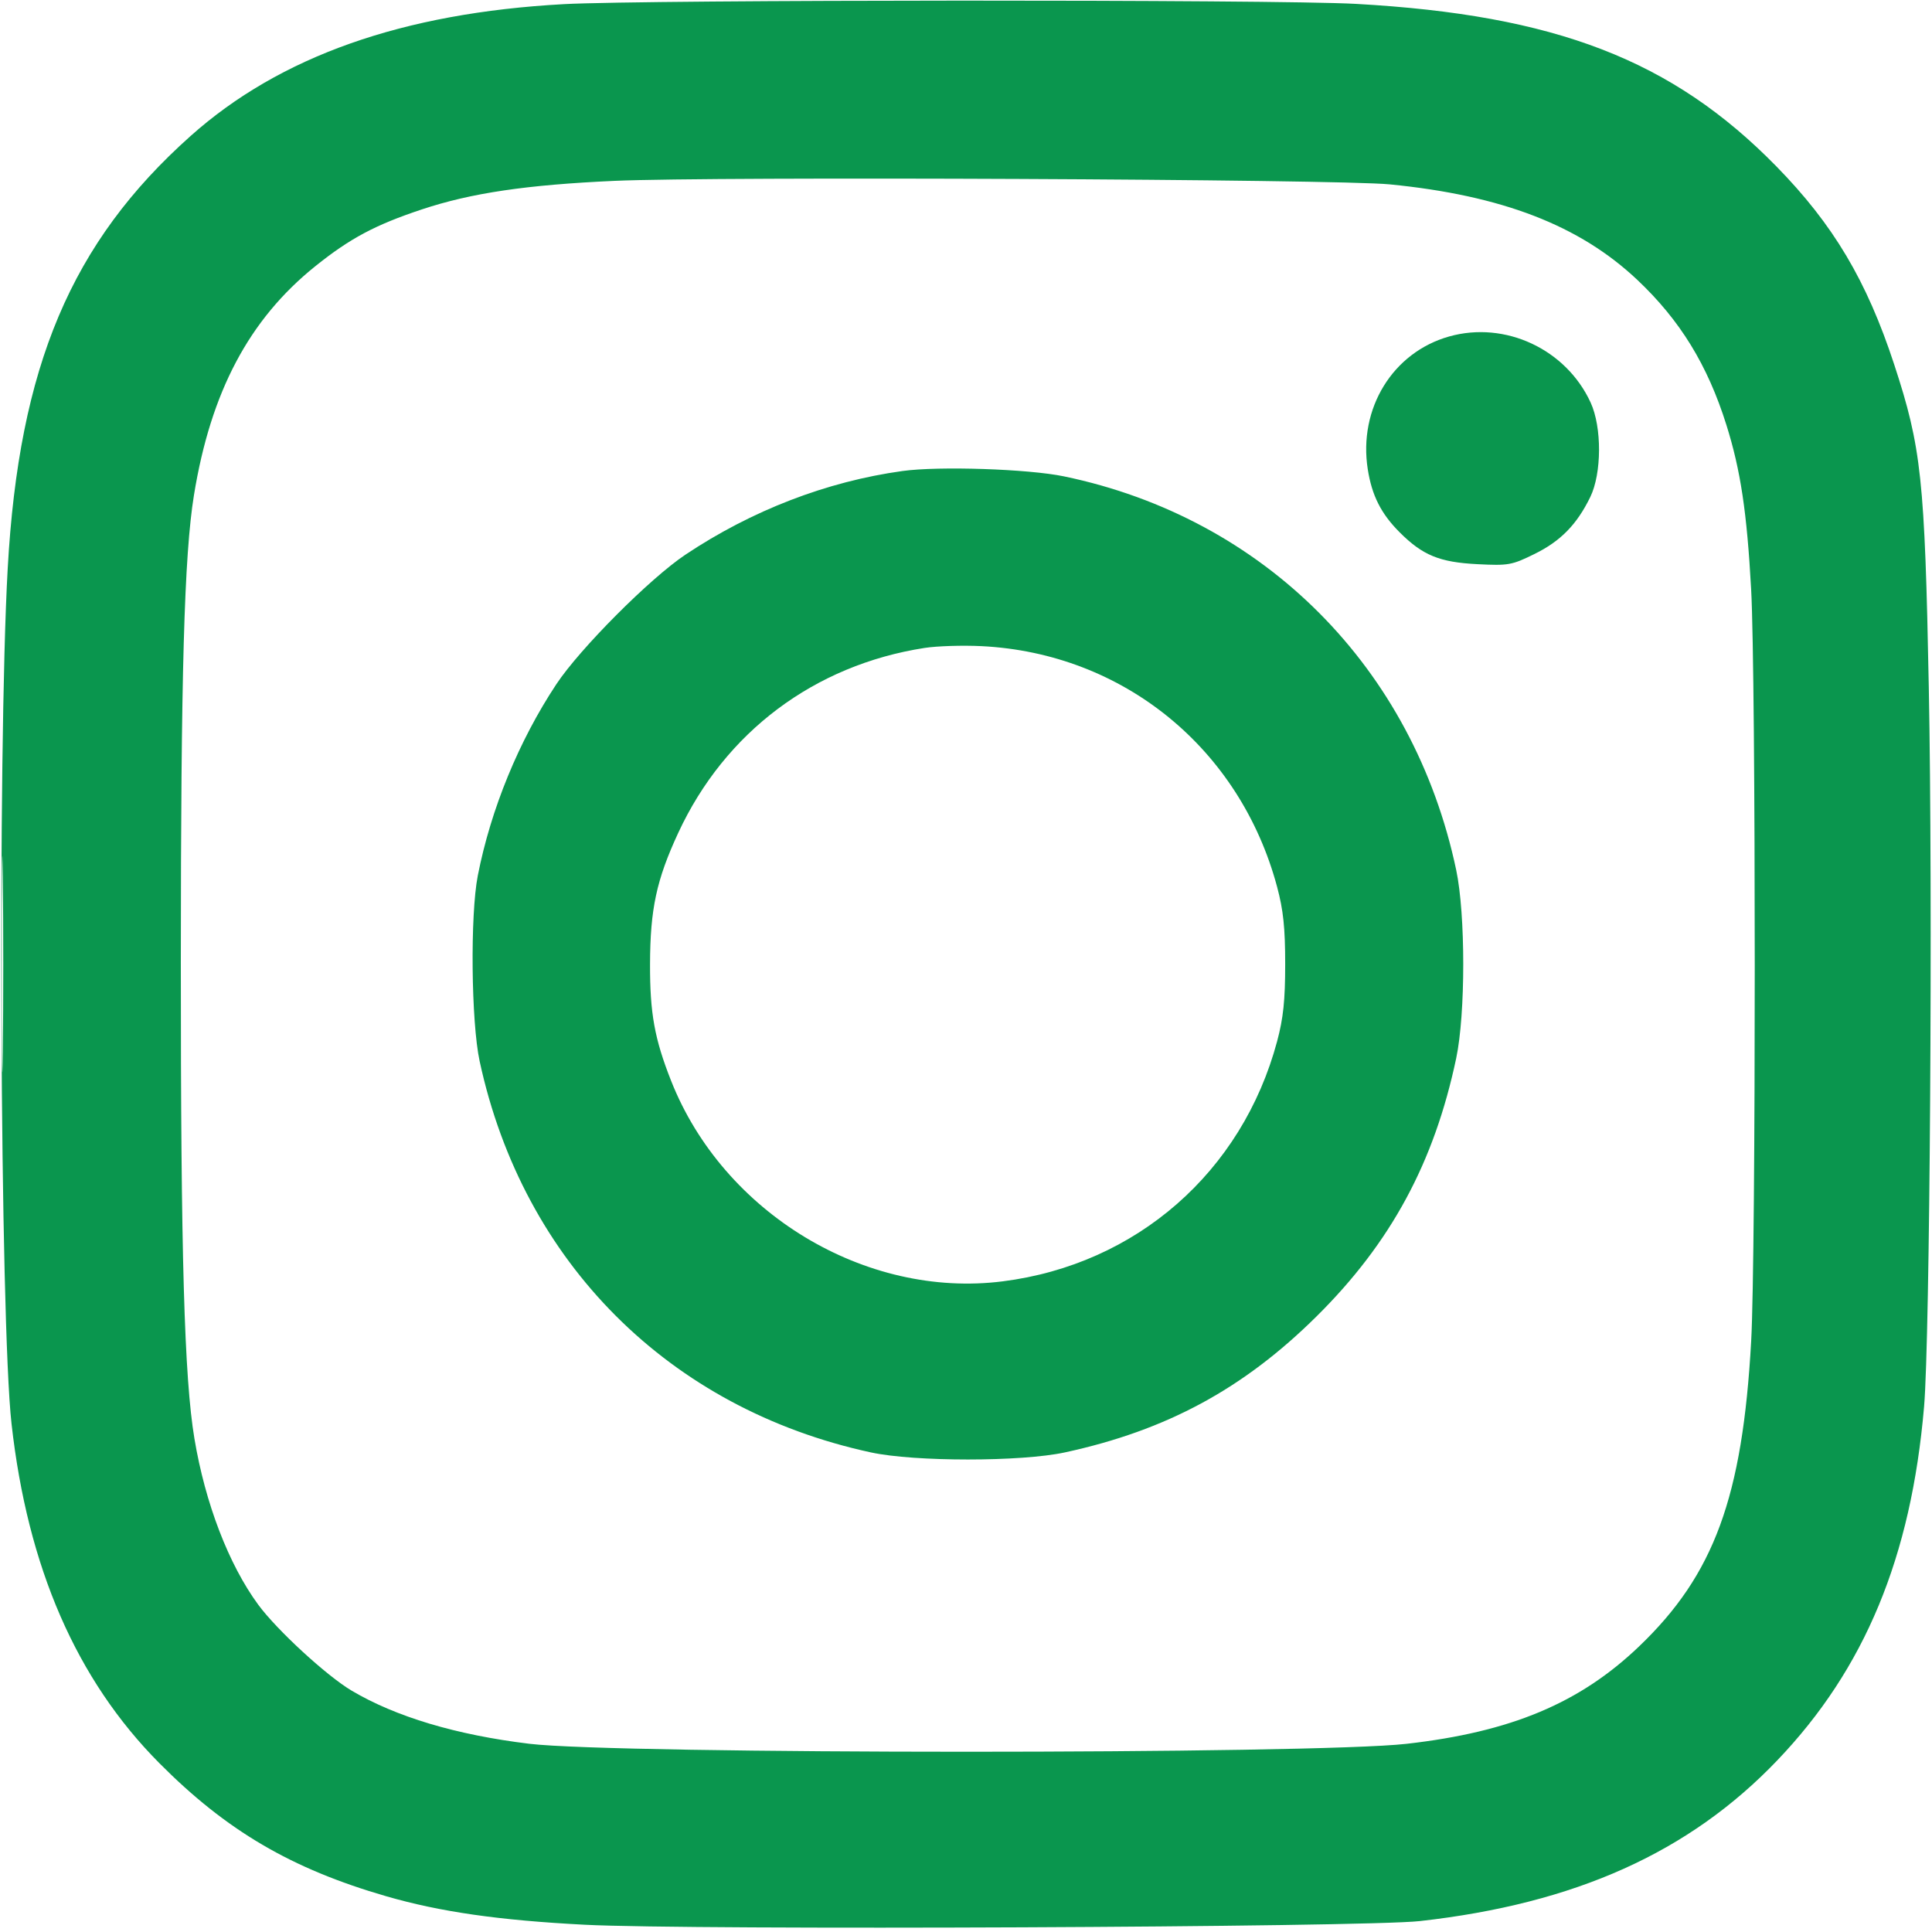 <?xml version="1.0" encoding="UTF-8" standalone="no"?><!DOCTYPE svg PUBLIC "-//W3C//DTD SVG 1.1//EN" "http://www.w3.org/Graphics/SVG/1.1/DTD/svg11.dtd"><svg width="100%" height="100%" viewBox="0 0 513 513" version="1.1" xmlns="http://www.w3.org/2000/svg" xmlns:xlink="http://www.w3.org/1999/xlink" xml:space="preserve" style="fill-rule:evenodd;clip-rule:evenodd;stroke-linejoin:round;stroke-miterlimit:2;"><path d="M149.681,1.104c-42.744,2.331 -75.353,13.85 -99.067,34.997c-31.684,28.254 -45.579,61.123 -48.572,114.899c-2.709,48.676 -2.034,199.684 1.014,227c4.26,38.174 17.246,68.008 39.241,90.152c17.818,17.939 35.029,28.042 60.203,35.339c14.335,4.156 29.993,6.405 52.784,7.583c28.346,1.466 206.935,0.682 221.716,-0.972c41.278,-4.621 71.545,-18.229 94.914,-42.674c23.245,-24.315 35.556,-53.978 38.982,-93.928c1.553,-18.116 2.324,-135.521 1.253,-191c-1.068,-55.356 -1.961,-63.687 -9.192,-85.736c-7.29,-22.232 -16.173,-37.162 -31.293,-52.599c-27.656,-28.234 -58.589,-40.183 -111.664,-43.135c-21.465,-1.194 -188.138,-1.135 -210.319,0.074m13.567,46.916c-23.478,1.059 -38.155,3.232 -51.248,7.589c-12.399,4.125 -19.063,7.68 -28.291,15.09c-17.559,14.1 -27.763,33.359 -32.214,60.801c-2.585,15.941 -3.467,47.363 -3.48,124c-0.012,77.895 0.913,110.325 3.611,126.5c2.864,17.172 9.102,33.412 16.93,44.076c4.928,6.713 18.183,18.911 24.82,22.841c11.76,6.962 27.752,11.744 47.165,14.103c23.211,2.82 208.171,2.829 232.959,0.011c27.708,-3.15 45.935,-10.782 61.684,-25.829c19.942,-19.053 27.501,-39.626 29.802,-81.113c1.271,-22.921 1.264,-176.308 -0.009,-199.589c-1.121,-20.491 -2.797,-31.636 -6.562,-43.636c-5.002,-15.94 -12.303,-27.831 -23.675,-38.561c-15.331,-14.465 -35.976,-22.425 -65.74,-25.349c-14.078,-1.383 -179.169,-2.132 -205.752,-0.934m221.544,41.322c-14.998,4.228 -24.139,19.136 -21.613,35.248c1.098,7.002 3.533,11.818 8.473,16.758c6.108,6.108 10.594,7.947 20.626,8.455c8.281,0.419 9.141,0.265 15.214,-2.724c6.892,-3.393 11.199,-7.793 14.759,-15.079c3.073,-6.287 3.123,-18.565 0.103,-25.122c-6.531,-14.181 -22.695,-21.726 -37.562,-17.536m-145.157,35.724c-20.107,2.784 -40.014,10.457 -57.635,22.215c-9.42,6.286 -28.009,24.94 -34.27,34.389c-9.951,15.021 -17.414,33.206 -20.861,50.83c-2.045,10.455 -1.764,38.823 0.488,49.268c11.527,53.475 50.34,92.291 103.875,103.883c11.608,2.514 39.928,2.514 51.536,0c26.987,-5.843 47.418,-16.891 66.839,-36.141c19.705,-19.532 31.208,-40.8 37.055,-68.51c2.496,-11.83 2.496,-38.17 -0,-50c-11.33,-53.696 -50.989,-93.49 -104.162,-104.516c-9.506,-1.971 -33.209,-2.756 -42.865,-1.418m5.865,46.978c-29.267,4.538 -53.008,22.363 -65.411,49.112c-5.78,12.466 -7.446,20.222 -7.485,34.844c-0.036,13.044 1.195,19.853 5.602,31c13.863,35.069 51.554,57.857 88.044,53.232c35.516,-4.501 63.569,-29.039 72.861,-63.732c1.649,-6.158 2.143,-10.878 2.143,-20.5c-0,-9.622 -0.494,-14.342 -2.143,-20.5c-9.855,-36.797 -40.861,-62.056 -78.473,-63.931c-5.026,-0.25 -11.838,-0.037 -15.138,0.475m-245.039,83.956c-0,25.575 0.13,36.038 0.288,23.25c0.158,-12.787 0.158,-33.712 -0,-46.5c-0.158,-12.787 -0.288,-2.325 -0.288,23.25" style="fill:#0a964e;"/></svg>